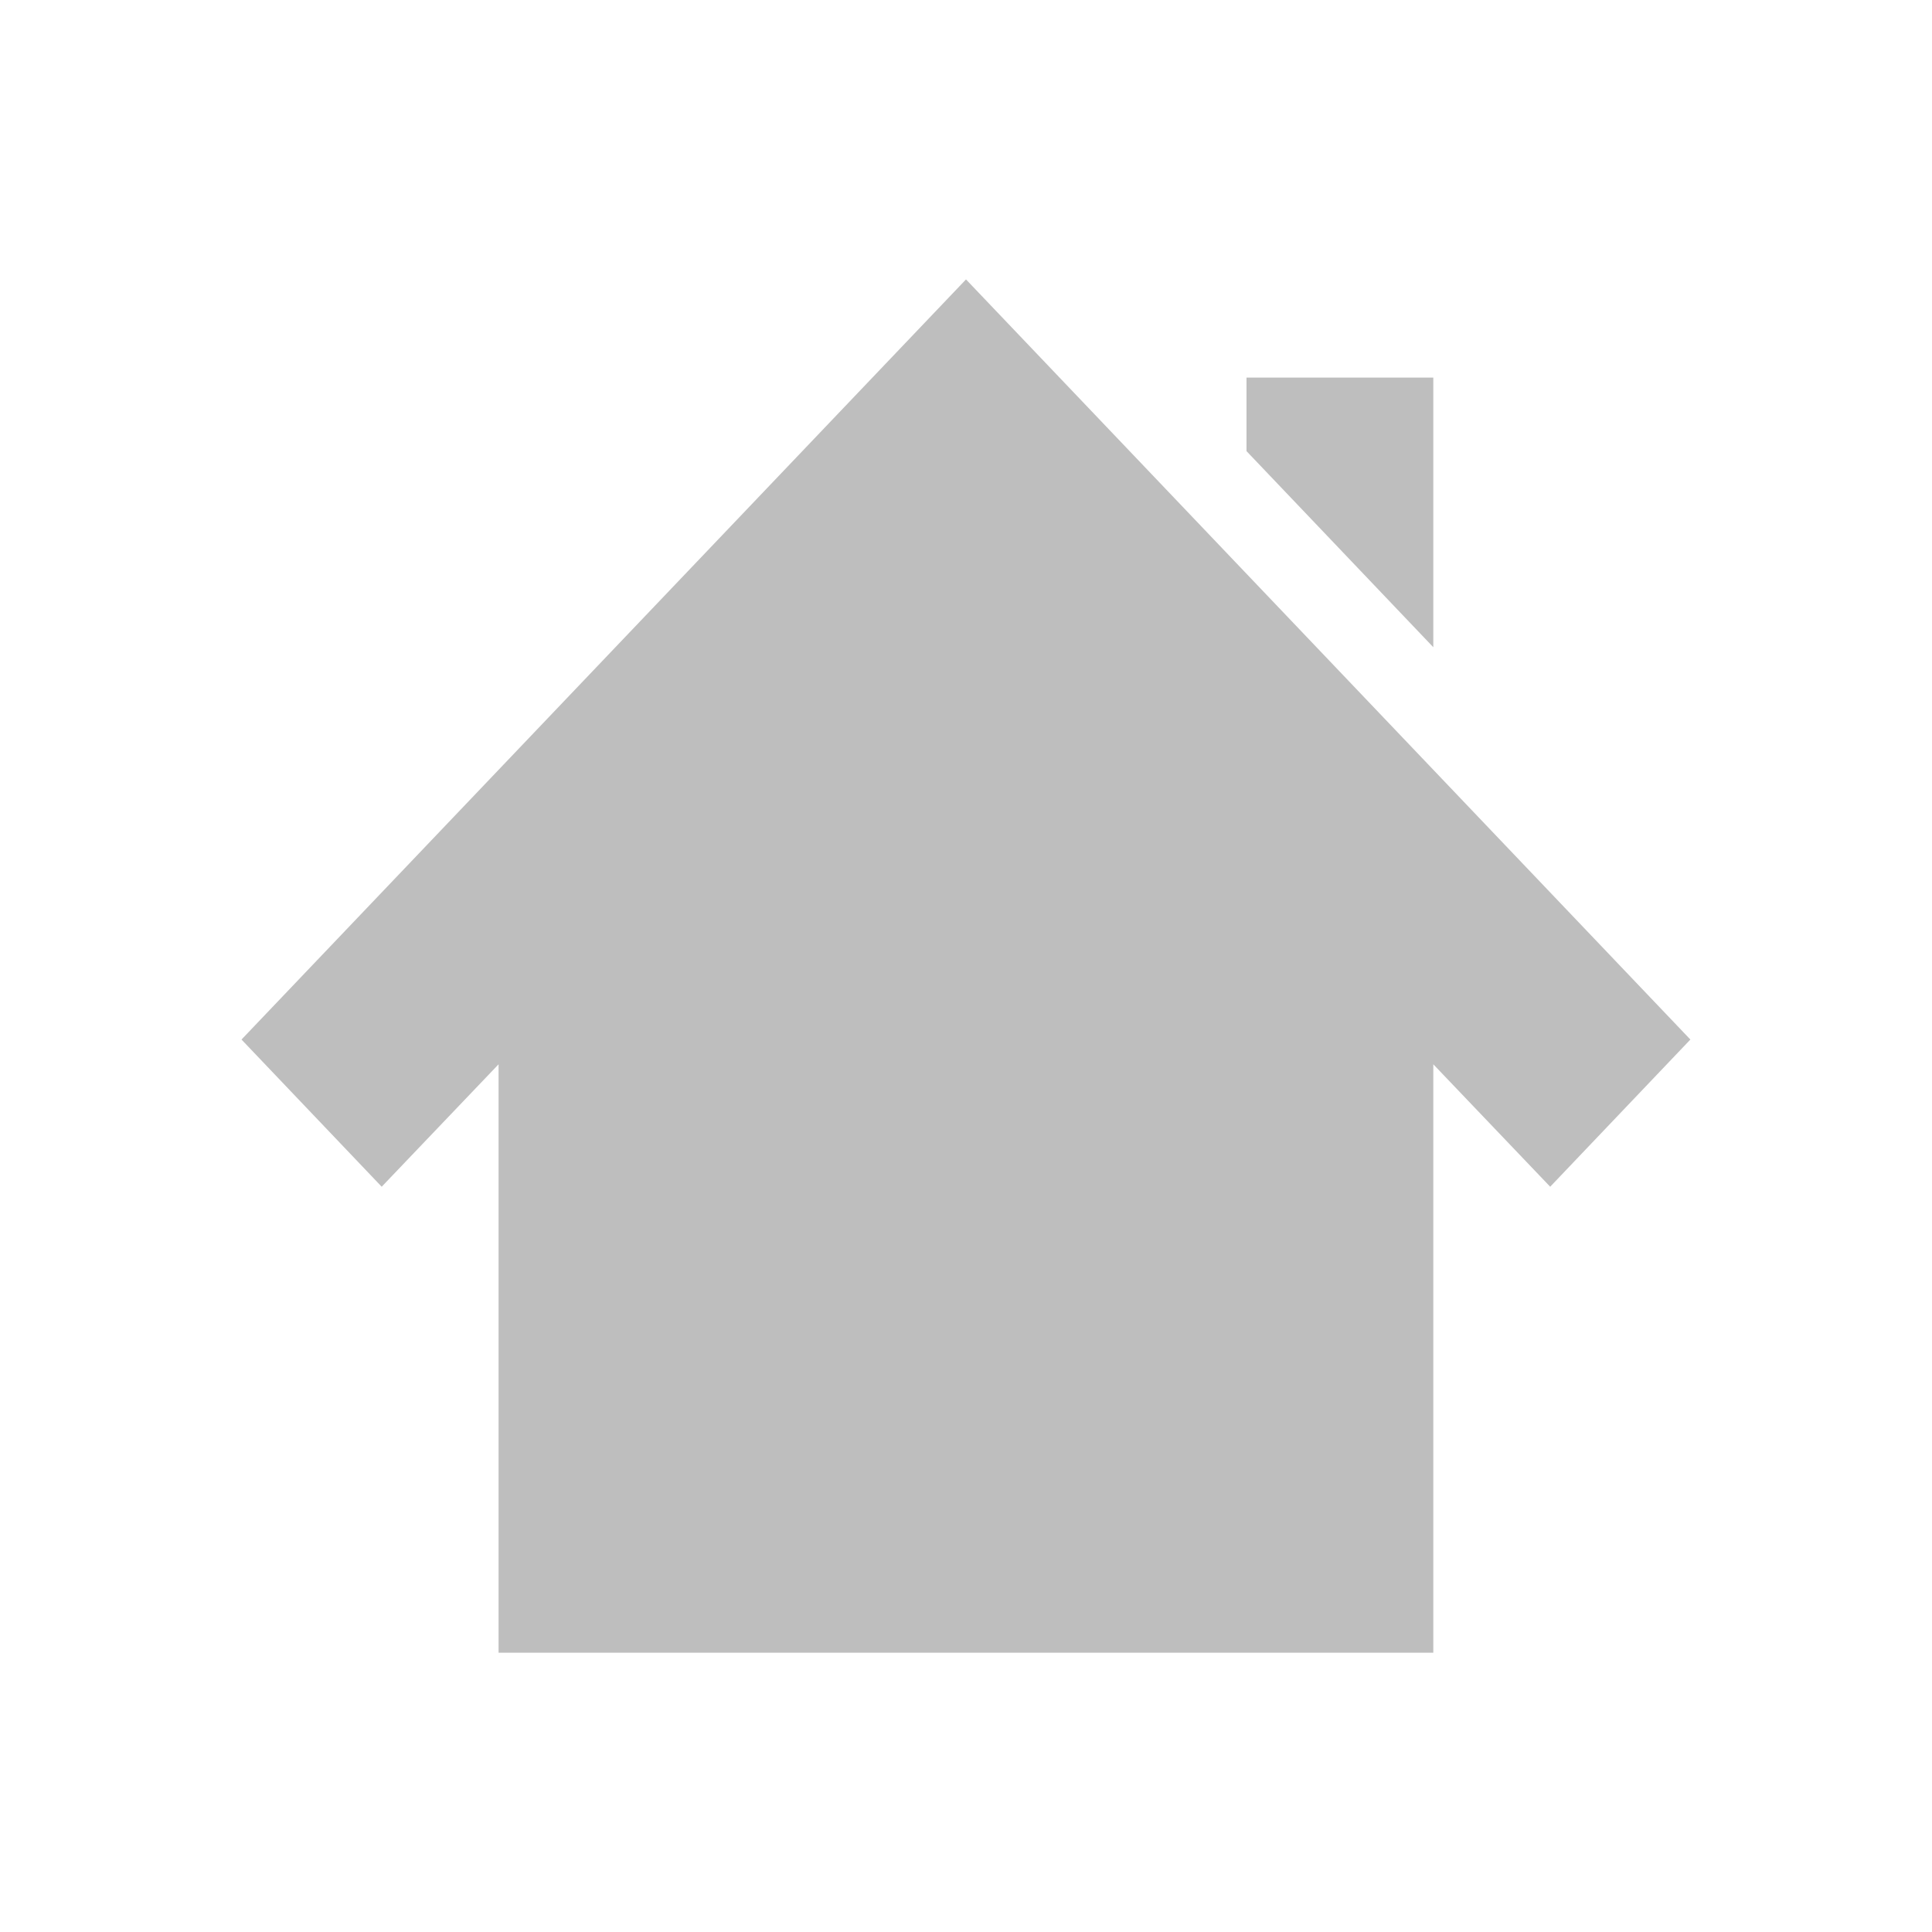 <svg viewBox="0 0 16 16" xmlns="http://www.w3.org/2000/svg"><path d="m8 2.314-6 6.295 1.161 1.219.968-1.014v4.873h3.096 1.549 3.096v-4.873l.968 1.014 1.161-1.219zm2.323.813v.609l1.547 1.624v-2.233z" fill="#bebebe"/></svg>